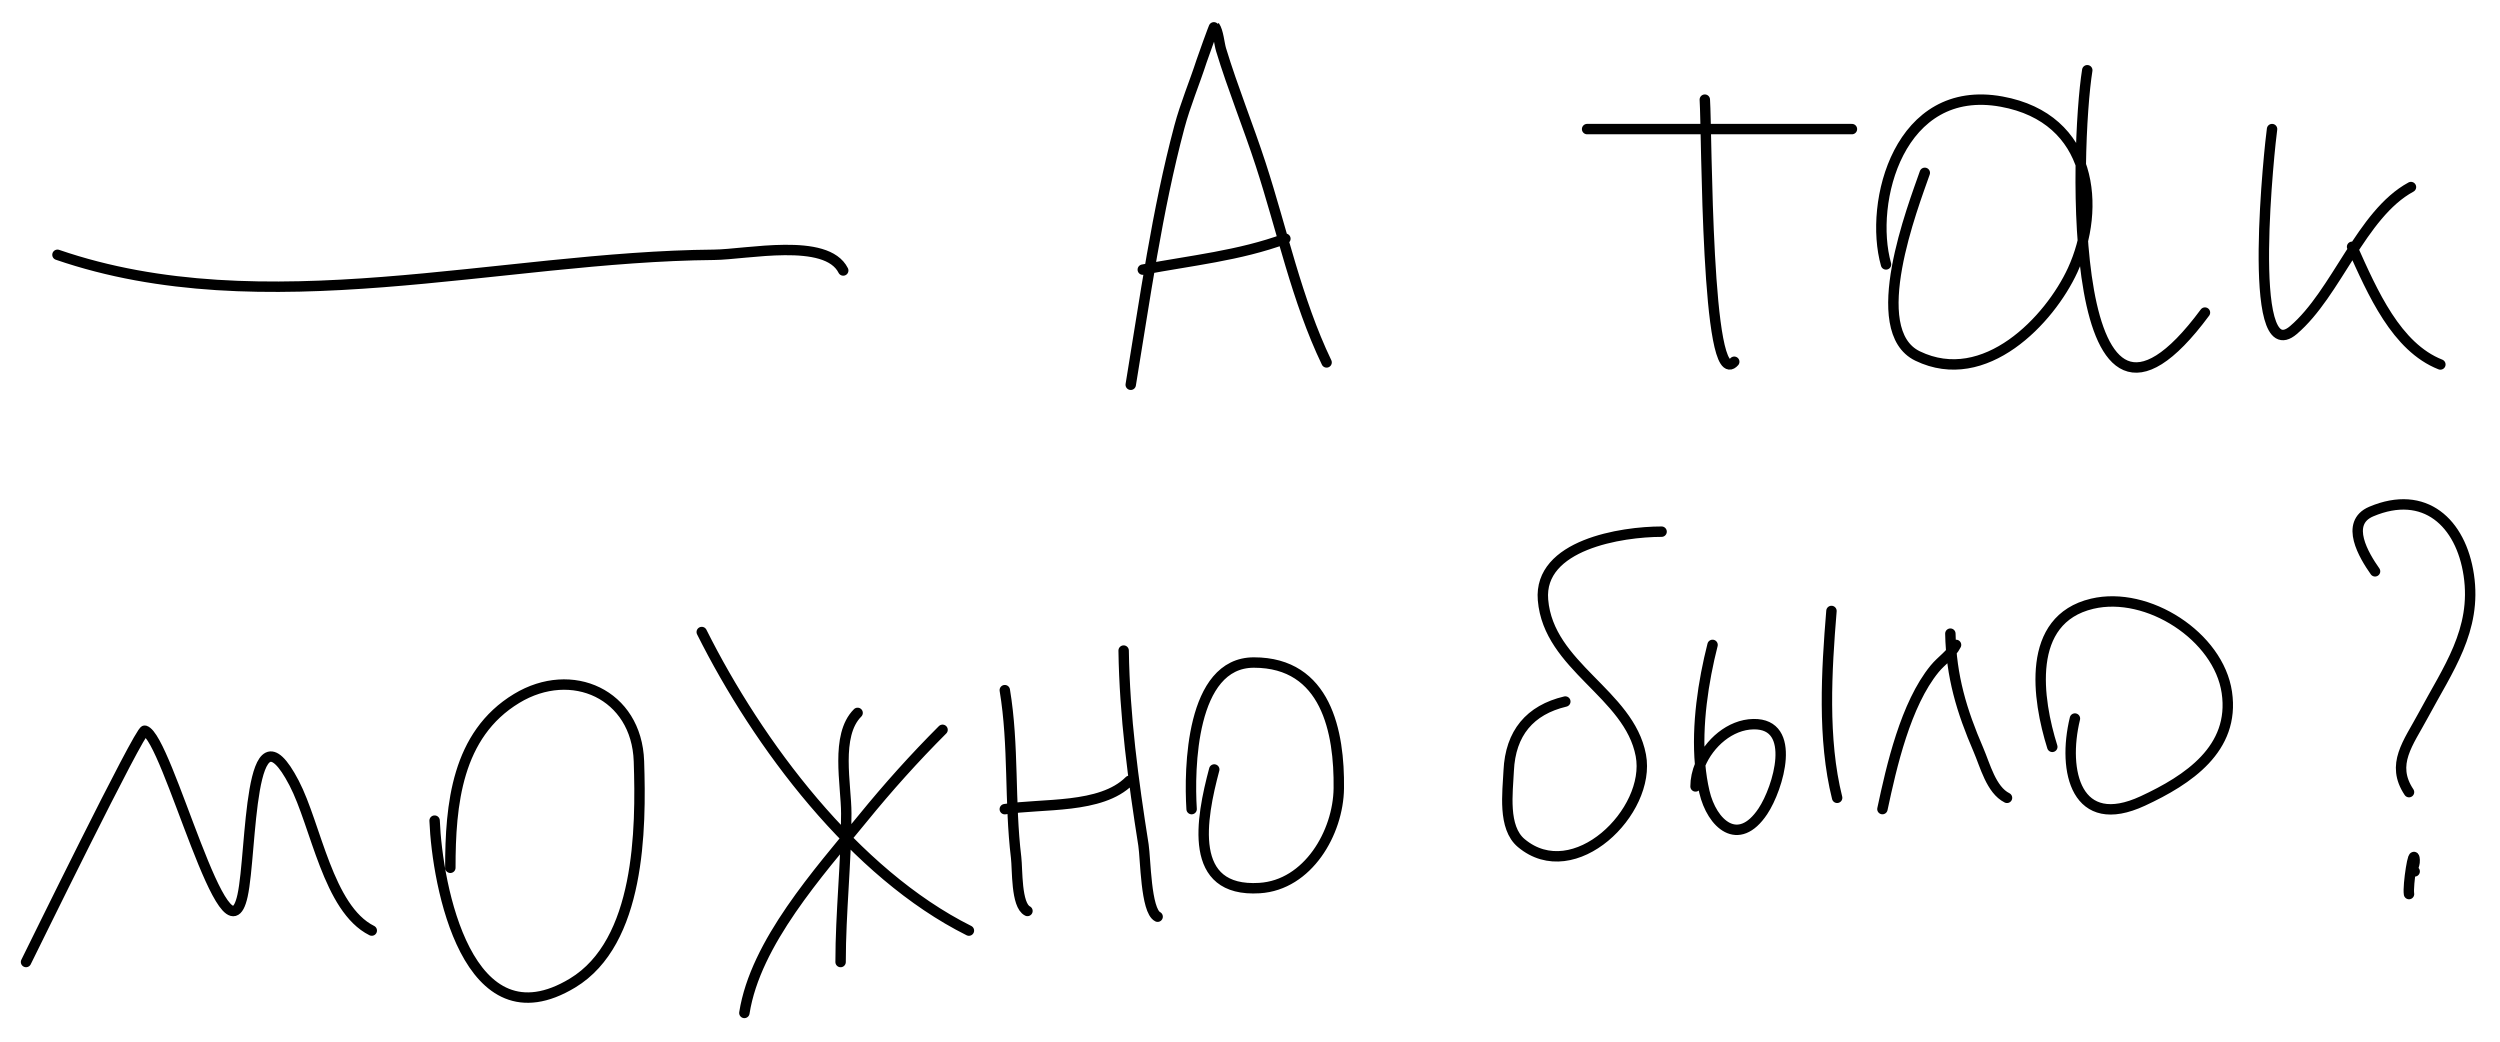 <?xml version="1.0" encoding="UTF-8"?> <svg xmlns="http://www.w3.org/2000/svg" width="96" height="40" viewBox="0 0 96 40" fill="none"> <path d="M2.207 9.784C10.132 12.508 19.19 9.854 27.419 9.784C28.675 9.773 31.738 9.103 32.38 10.387M65.465 3.826C65.548 5.092 65.513 15.115 66.595 13.891M60.945 4.957H71.114M73.912 6.637C73.467 7.918 71.605 12.689 73.636 13.671C76.221 14.92 78.712 12.285 79.591 10.373C80.69 7.984 80.373 4.542 76.862 3.902C72.927 3.184 71.749 7.766 72.423 10.154M80.151 2.697C79.683 5.608 79.278 19.285 84.67 12.003M87.247 4.957C87.178 5.399 86.204 14.264 88.068 12.675C89.727 11.261 90.665 8.223 92.581 7.183M90.32 9.477C91.116 11.253 92.02 13.328 93.71 13.996M1 36.941C1.162 36.623 5.375 28.004 5.56 28.057C6.44 28.308 8.667 37.344 9.314 34.393C9.684 32.712 9.526 26.683 11.293 30.068C12.14 31.692 12.595 34.894 14.276 35.734M16.689 31.512C16.787 33.999 17.947 40.191 21.987 37.748C24.585 36.177 24.622 31.855 24.535 29.232C24.448 26.652 21.953 25.541 19.841 26.819C17.536 28.212 17.293 30.902 17.293 33.323M26.947 24.27C29.109 28.593 32.816 33.541 37.206 35.735M28.584 38.897C29.008 36.194 31.445 33.497 33.126 31.432C34.096 30.24 35.108 29.111 36.194 28.025M32.279 36.942C32.279 35.034 32.497 33.149 32.497 31.24C32.497 30.13 32.067 28.24 32.932 27.375M38.584 26.502C38.938 28.625 38.76 30.79 39.019 32.928C39.075 33.389 39.014 34.761 39.454 34.981M38.584 31.072C40.025 30.841 42.276 31.076 43.367 29.984M43.148 24.982C43.185 27.504 43.517 29.962 43.909 32.447C43.992 32.97 43.996 34.973 44.453 35.201M46.627 29.548C46.121 31.447 45.589 34.276 48.367 34.102C50.223 33.986 51.389 31.978 51.41 30.273C51.438 28.104 50.926 25.441 48.149 25.441C45.722 25.441 45.662 29.539 45.758 31.07M60.108 26.939C58.749 27.262 58.001 28.147 57.934 29.596C57.896 30.432 57.7 31.774 58.417 32.374C60.444 34.071 63.416 31.163 63.008 29.004C62.558 26.627 59.465 25.603 59.251 23.037C59.074 20.918 62.263 20.416 63.805 20.416M65.762 24.764C65.408 26.157 65.149 27.835 65.285 29.366M65.285 29.366C65.317 29.722 65.37 30.07 65.448 30.405C65.736 31.641 66.753 32.566 67.694 31.154C68.287 30.264 69.032 27.779 67.332 27.808C66.439 27.823 65.629 28.534 65.285 29.366ZM65.285 29.366C65.172 29.637 65.109 29.922 65.109 30.199M70.328 23.461C70.14 25.747 69.981 28.38 70.546 30.636M72.285 31.069C72.634 29.429 73.176 27.043 74.29 25.682C74.558 25.354 74.926 25.135 75.112 24.764M74.894 24.332C74.927 25.968 75.327 27.302 75.97 28.789C76.228 29.386 76.46 30.333 77.069 30.637M79.677 27.592C79.186 29.621 79.729 31.945 82.286 30.756C84.022 29.95 85.829 28.756 85.511 26.589C85.196 24.435 82.469 22.679 80.341 23.183C77.77 23.792 78.239 26.86 78.808 28.679M91.202 21.939C90.78 21.341 90.019 20.083 91.057 19.643C93.108 18.776 94.501 20.069 94.801 22.083C95.116 24.194 93.997 25.701 93.05 27.471C92.479 28.538 91.793 29.348 92.506 30.418M92.506 34.332C92.452 34.007 92.691 32.475 92.723 33.027C92.737 33.261 92.549 33.462 92.723 33.462M43.42 14.775C43.968 11.472 44.426 8.113 45.289 4.871C45.519 4.01 45.866 3.195 46.14 2.349C46.157 2.294 46.623 0.979 46.638 1C46.787 1.209 46.817 1.674 46.888 1.906C47.34 3.394 47.931 4.837 48.412 6.315C49.233 8.833 49.793 11.525 50.941 13.917M43.883 10.354C45.728 10.004 47.586 9.819 49.359 9.166" stroke="black" stroke-width="0.4" stroke-linecap="round" stroke-linejoin="round"></path> </svg> 